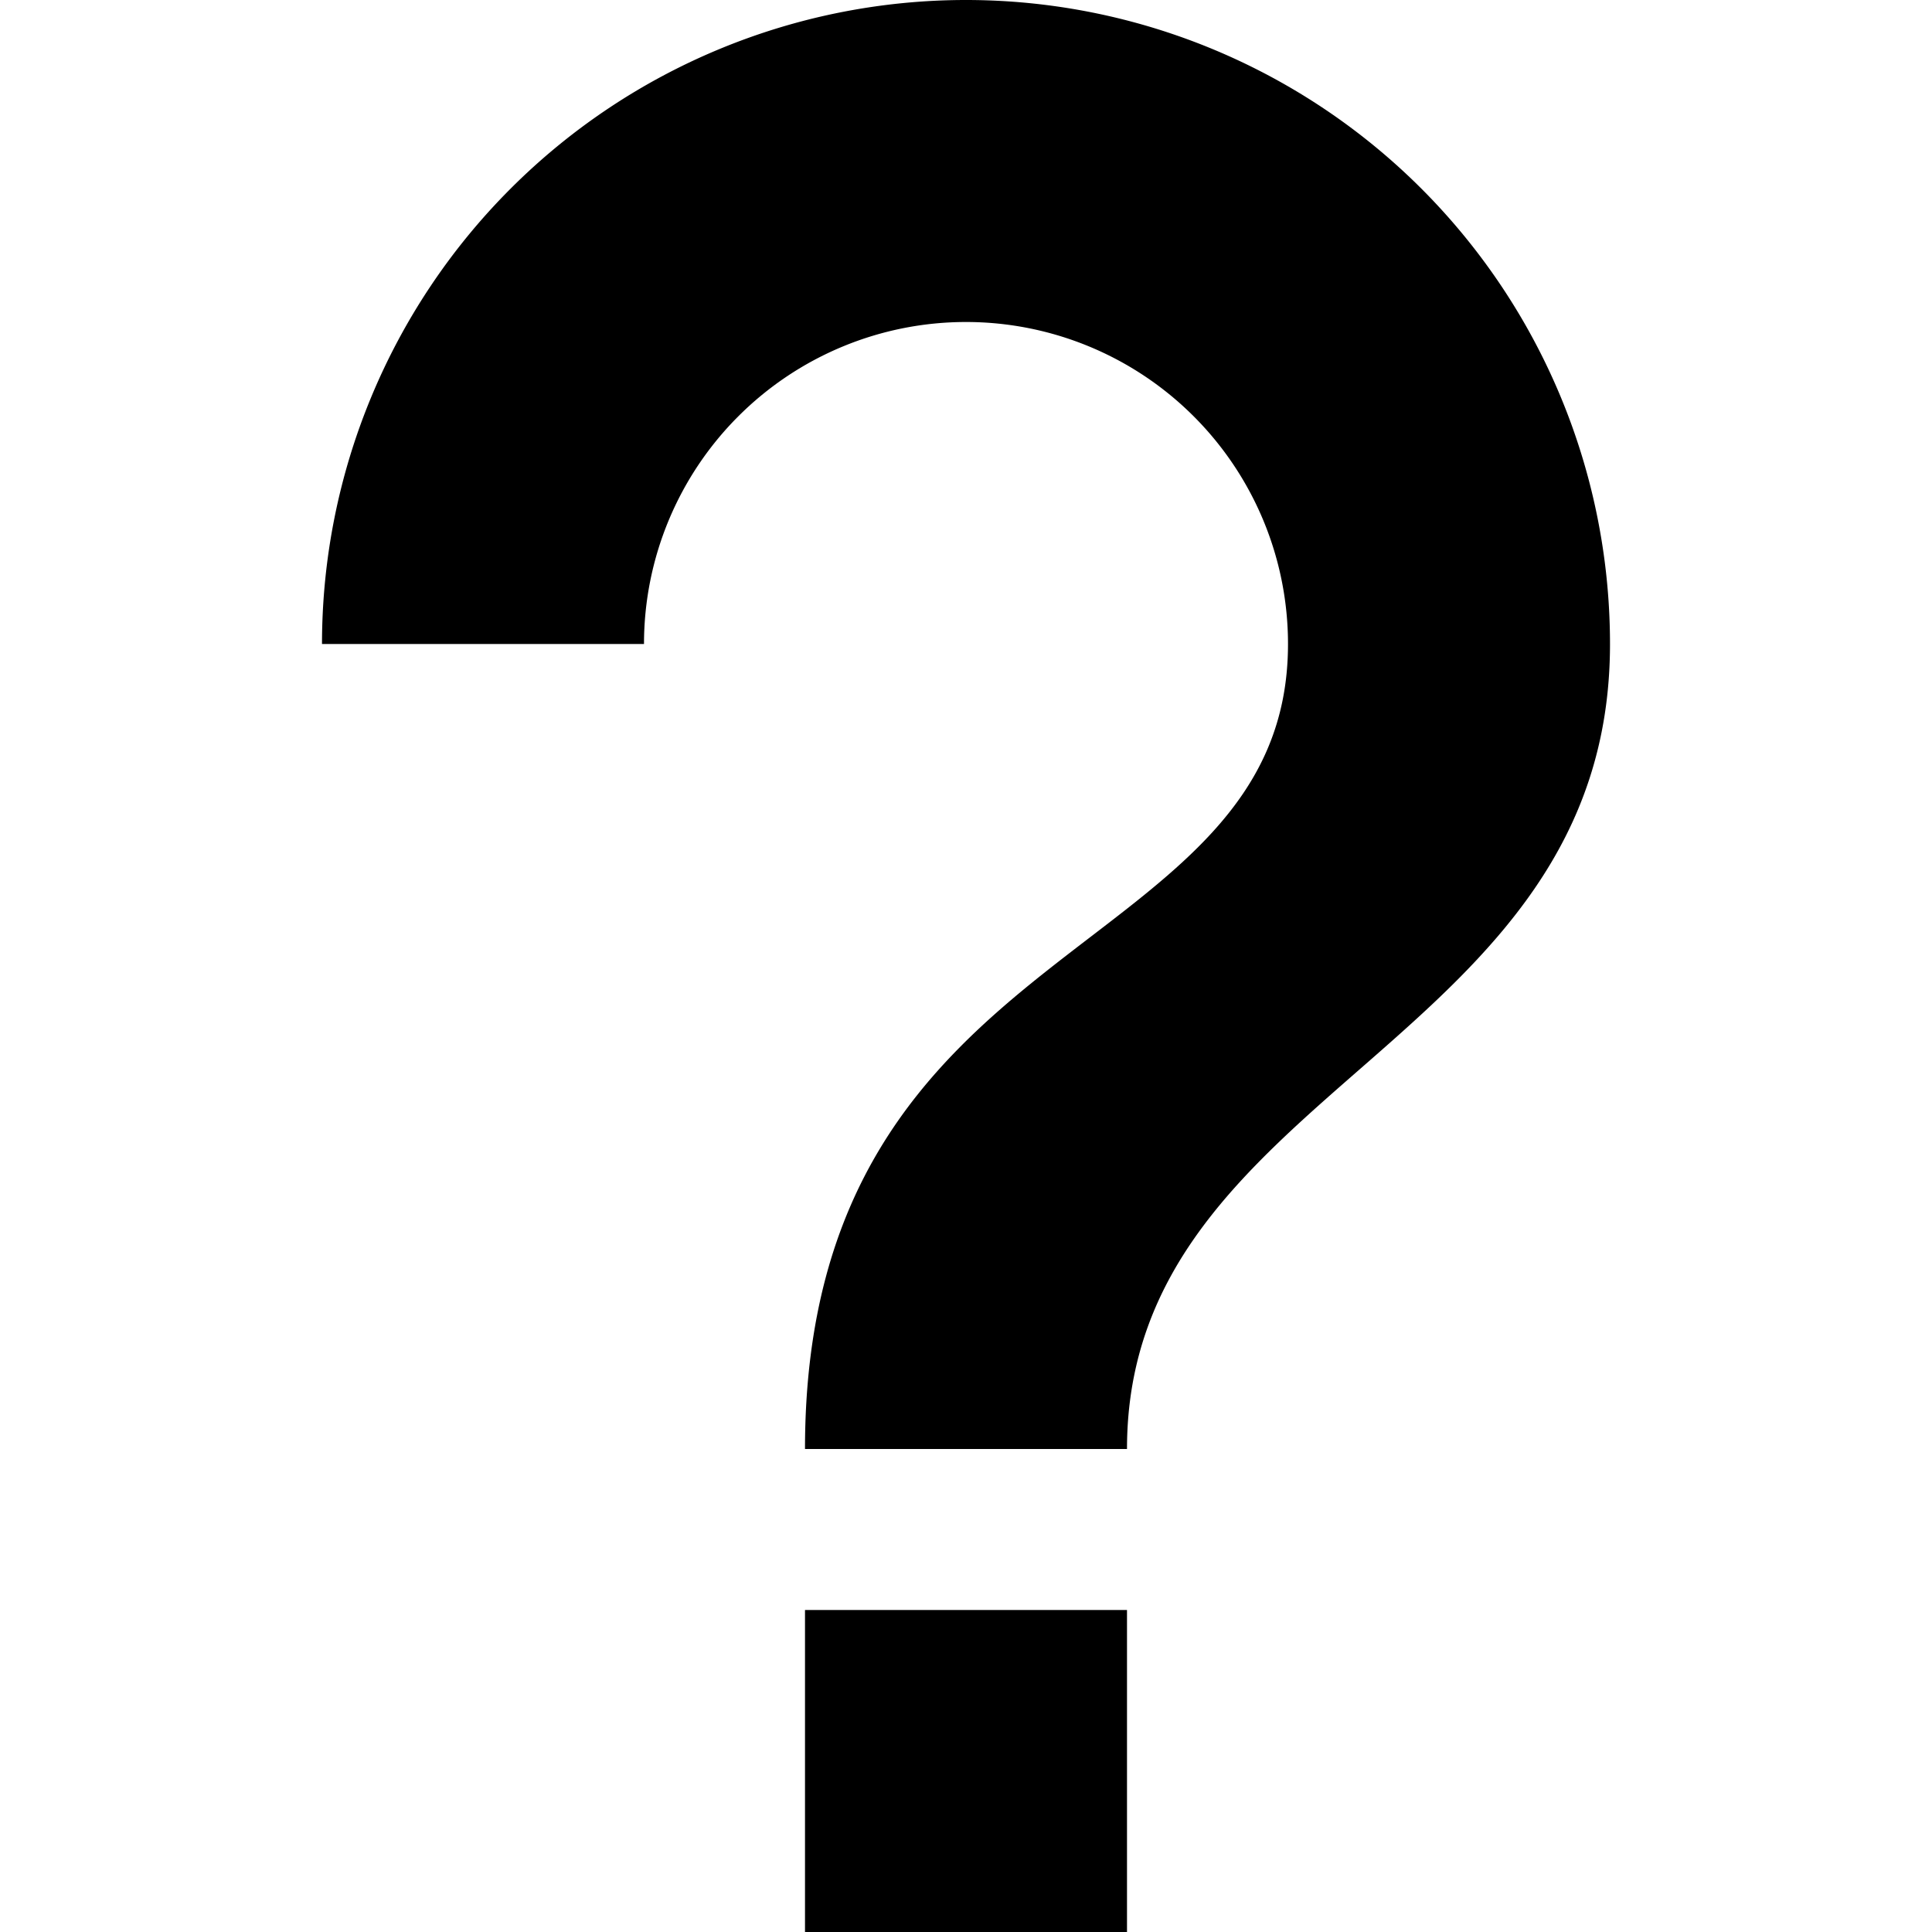 <svg id="Layer_1" data-name="Layer 1" xmlns="http://www.w3.org/2000/svg" width="24" height="24" viewBox="0 0 24 24"><defs><style>.cls-1{fill:none;}</style></defs><title>icon_help</title><path class="cls-1" d="M0,0H24V24H0Z"/><path d="M10,24h4V20H10ZM12,0A8,8,0,0,0,4,8H8a4,4,0,0,1,8,0c0,4-6,3.5-6,10h4c0-4.5,6-5,6-10A8,8,0,0,0,12,0Z"/></svg>